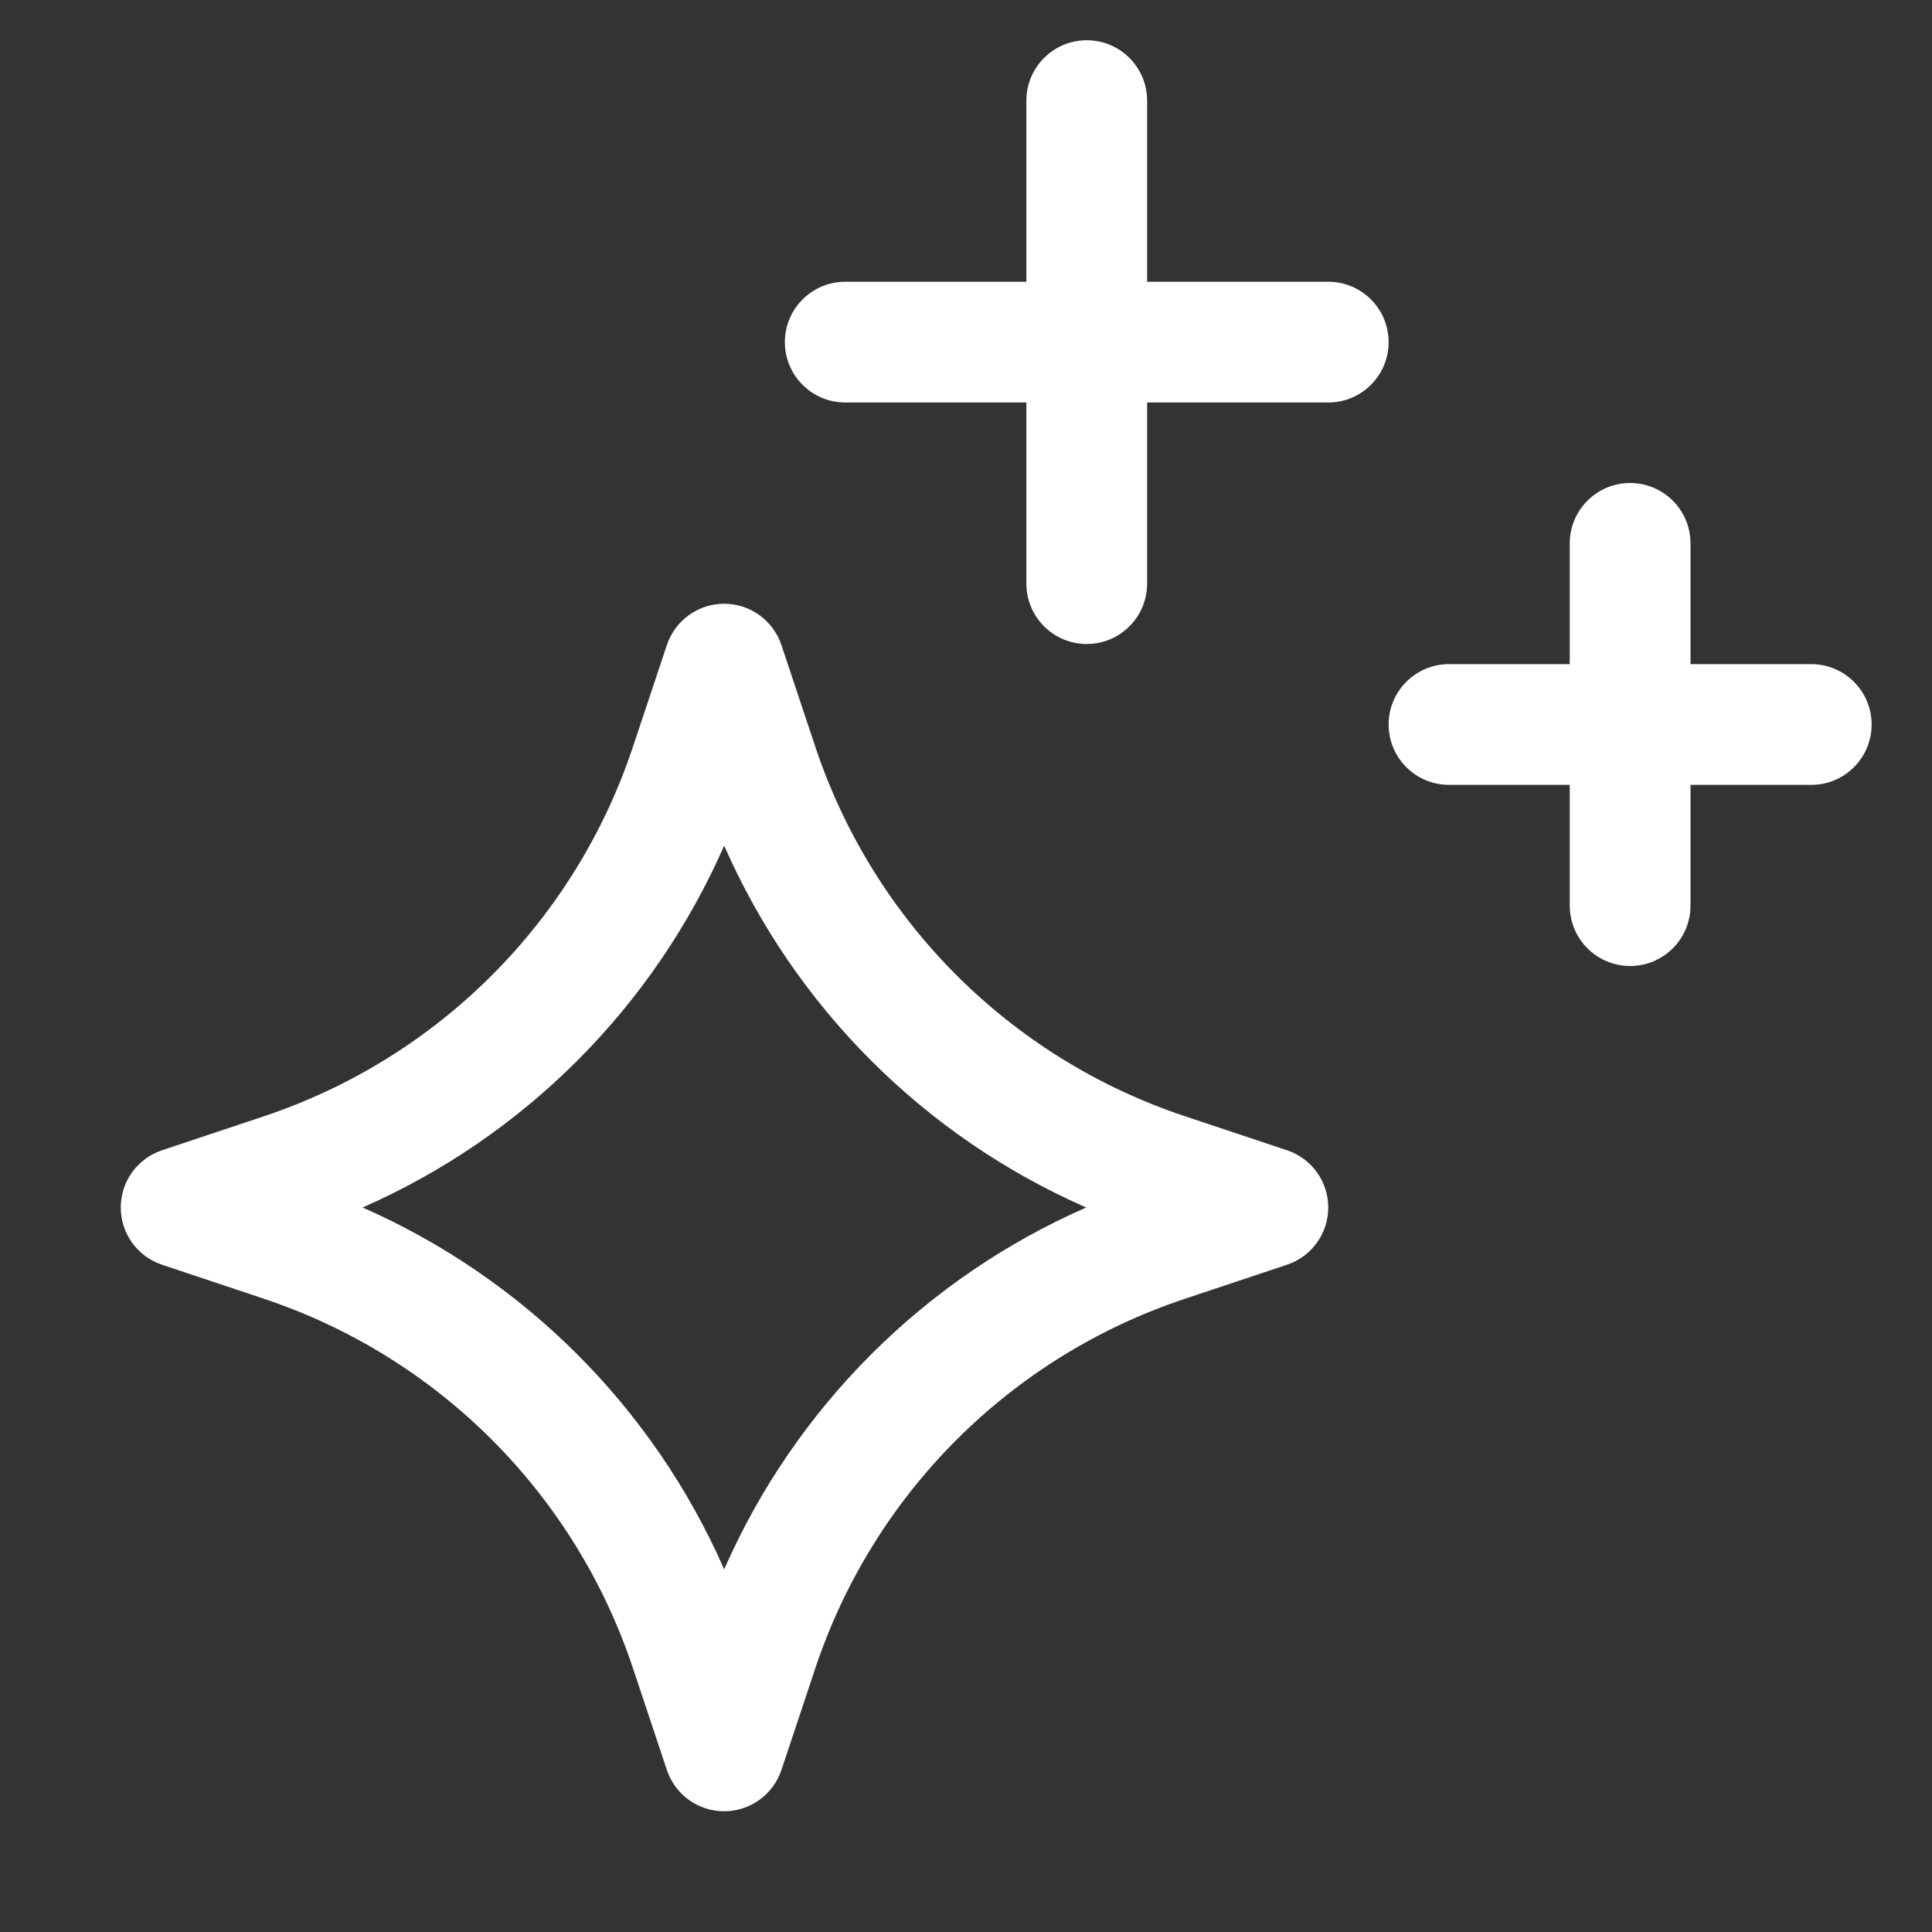 <svg width="24" height="24" viewBox="0 0 24 24" fill="none" xmlns="http://www.w3.org/2000/svg">
<rect x="0" y="0" width="24" height="24" fill="#333333" stroke="none"/>
<path fill-rule="evenodd" clip-rule="evenodd" d="M13.5 0.5C13.914 0.5 14.25 0.836 14.25 1.25V3.5H16.5C16.914 3.5 17.25 3.836 17.25 4.25C17.25 4.664 16.914 5 16.5 5H14.25V7.25C14.25 7.664 13.914 8 13.5 8C13.086 8 12.75 7.664 12.75 7.25V5H10.5C10.086 5 9.75 4.664 9.75 4.25C9.75 3.836 10.086 3.5 10.5 3.5H12.75V1.25C12.75 0.836 13.086 0.5 13.5 0.5ZM8.995 7.5C9.318 7.5 9.604 7.706 9.707 8.013L10.13 9.282C10.853 11.446 12.551 13.144 14.716 13.865L15.987 14.289C16.293 14.39 16.5 14.677 16.5 15C16.5 15.323 16.293 15.61 15.987 15.711L14.716 16.135C12.551 16.856 10.853 18.554 10.13 20.718L9.707 21.988C9.604 22.294 9.318 22.5 8.995 22.5C8.672 22.5 8.386 22.293 8.284 21.987L7.862 20.721C7.141 18.555 5.442 16.855 3.277 16.133L2.013 15.711C1.707 15.609 1.5 15.323 1.5 15C1.5 14.677 1.707 14.391 2.013 14.289L3.277 13.867C5.442 13.145 7.141 11.445 7.862 9.279L8.284 8.013C8.386 7.707 8.672 7.5 8.995 7.5ZM8.996 10.505C8.115 12.513 6.511 14.118 4.504 15C6.511 15.882 8.115 17.487 8.996 19.495C9.878 17.486 11.484 15.881 13.493 15C11.484 14.119 9.878 12.514 8.996 10.505ZM20.25 6C20.664 6 21 6.336 21 6.75V8.25H22.5C22.914 8.25 23.25 8.586 23.25 9C23.25 9.414 22.914 9.75 22.5 9.75H21V11.25C21 11.664 20.664 12 20.25 12C19.836 12 19.5 11.664 19.5 11.25V9.75H18C17.586 9.75 17.25 9.414 17.25 9C17.25 8.586 17.586 8.25 18 8.25H19.5V6.75C19.5 6.336 19.836 6 20.25 6Z" fill="white"/>
</svg>
